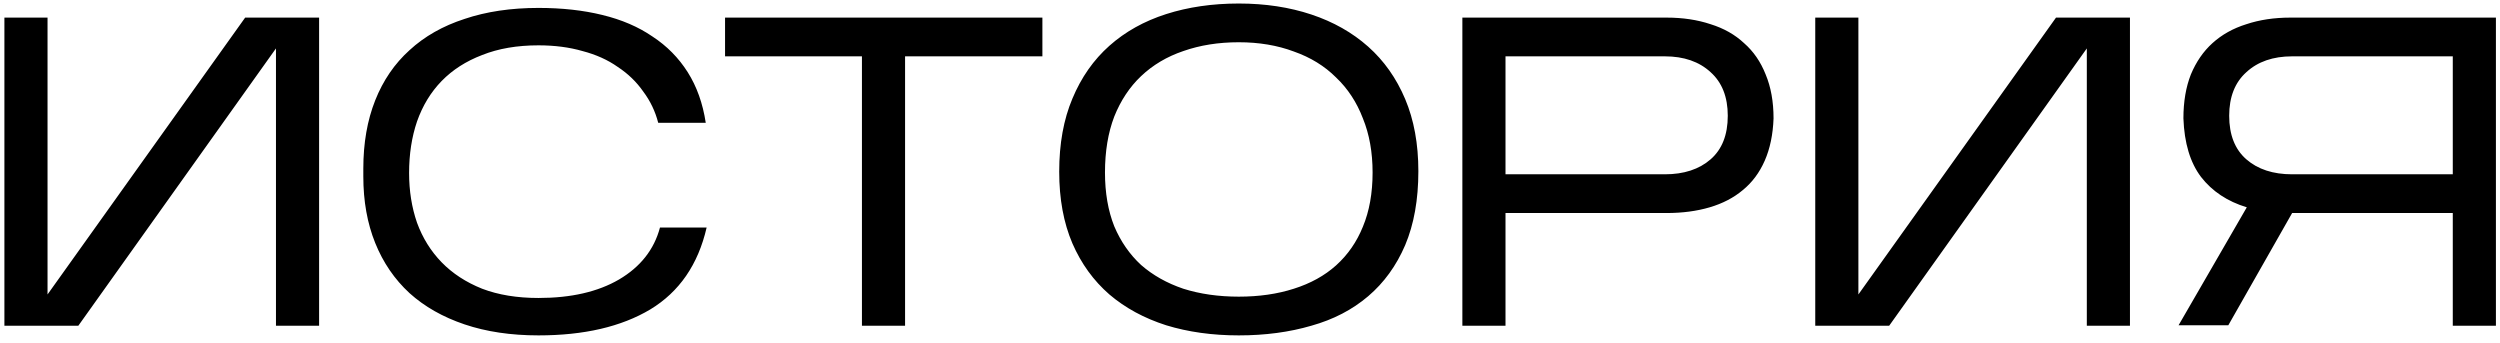 <?xml version="1.0" encoding="UTF-8"?> <svg xmlns="http://www.w3.org/2000/svg" width="284" height="39" viewBox="0 0 284 39" fill="none"> <path d="M31.35 5.5L8.9 37H0.5V2H5.4V33.45L27.85 2H36.25V37H31.35V5.5ZM80.273 25.85C79.307 30.05 77.173 33.15 73.873 35.15C70.573 37.117 66.34 38.1 61.173 38.1C58.04 38.1 55.24 37.683 52.773 36.85C50.307 36.017 48.223 34.833 46.523 33.3C44.823 31.733 43.523 29.833 42.623 27.6C41.723 25.367 41.273 22.85 41.273 20.05V19.15C41.273 16.25 41.723 13.667 42.623 11.4C43.523 9.133 44.823 7.233 46.523 5.7C48.223 4.133 50.307 2.95 52.773 2.15C55.24 1.317 58.04 0.9 61.173 0.9C63.84 0.9 66.257 1.167 68.423 1.7C70.623 2.233 72.523 3.05 74.123 4.15C75.757 5.217 77.09 6.567 78.123 8.2C79.157 9.833 79.84 11.75 80.173 13.95H74.773C74.44 12.65 73.873 11.467 73.073 10.4C72.307 9.3 71.34 8.367 70.173 7.6C69.04 6.8 67.707 6.2 66.173 5.8C64.673 5.367 63.007 5.15 61.173 5.15C58.74 5.15 56.607 5.517 54.773 6.25C52.94 6.95 51.407 7.933 50.173 9.2C48.94 10.467 48.007 12 47.373 13.8C46.773 15.567 46.473 17.517 46.473 19.65C46.473 21.683 46.773 23.567 47.373 25.3C48.007 27.033 48.94 28.533 50.173 29.8C51.407 31.067 52.94 32.067 54.773 32.8C56.607 33.5 58.74 33.85 61.173 33.85C64.873 33.85 67.923 33.15 70.323 31.75C72.757 30.317 74.307 28.35 74.973 25.85H80.273ZM102.816 6.4V37H97.916V6.4H82.366V2H118.416V6.4H102.816ZM161.126 19.45C161.126 22.683 160.626 25.483 159.626 27.85C158.626 30.183 157.226 32.117 155.426 33.65C153.626 35.183 151.476 36.3 148.976 37C146.476 37.733 143.726 38.1 140.726 38.1C137.726 38.1 134.976 37.717 132.476 36.95C129.976 36.15 127.826 34.983 126.026 33.45C124.226 31.883 122.826 29.95 121.826 27.65C120.826 25.317 120.326 22.6 120.326 19.5C120.326 16.333 120.826 13.567 121.826 11.2C122.826 8.8 124.226 6.8 126.026 5.2C127.826 3.6 129.976 2.4 132.476 1.6C134.976 0.8 137.726 0.4 140.726 0.4C143.726 0.4 146.476 0.817 148.976 1.65C151.476 2.483 153.626 3.7 155.426 5.3C157.226 6.9 158.626 8.883 159.626 11.25C160.626 13.617 161.126 16.35 161.126 19.45ZM125.526 19.6C125.526 21.9 125.876 23.933 126.576 25.7C127.31 27.433 128.326 28.9 129.626 30.1C130.96 31.267 132.56 32.167 134.426 32.8C136.326 33.4 138.426 33.7 140.726 33.7C143.026 33.7 145.11 33.4 146.976 32.8C148.876 32.2 150.476 31.317 151.776 30.15C153.11 28.95 154.126 27.483 154.826 25.75C155.56 23.983 155.926 21.933 155.926 19.6C155.926 17.3 155.56 15.25 154.826 13.45C154.126 11.617 153.11 10.067 151.776 8.8C150.476 7.5 148.876 6.517 146.976 5.85C145.11 5.15 143.026 4.8 140.726 4.8C138.426 4.8 136.326 5.133 134.426 5.8C132.56 6.433 130.96 7.383 129.626 8.65C128.326 9.883 127.31 11.417 126.576 13.25C125.876 15.083 125.526 17.2 125.526 19.6ZM171.025 24.2V37H166.125V2H189.325C191.158 2 192.825 2.25 194.325 2.75C195.825 3.217 197.092 3.933 198.125 4.9C199.192 5.833 200.008 7.017 200.575 8.45C201.175 9.883 201.475 11.55 201.475 13.45C201.408 15.283 201.075 16.883 200.475 18.25C199.875 19.617 199.042 20.733 197.975 21.6C196.942 22.467 195.692 23.117 194.225 23.55C192.758 23.983 191.125 24.2 189.325 24.2H171.025ZM171.025 19.8H189.125C191.292 19.8 193.025 19.233 194.325 18.1C195.625 16.967 196.275 15.317 196.275 13.15C196.275 11.017 195.625 9.367 194.325 8.2C193.025 7 191.292 6.4 189.125 6.4H171.025V19.8ZM237.063 5.5L214.613 37H206.213V2H211.113V33.45L233.563 2H241.963V37H237.063V5.5ZM283.536 2V37H278.636V24.2H260.386L253.136 36.95H247.486L255.236 23.55C253.036 22.883 251.303 21.733 250.036 20.1C248.803 18.467 248.136 16.25 248.036 13.45C248.036 11.55 248.32 9.883 248.886 8.45C249.486 7.017 250.303 5.833 251.336 4.9C252.403 3.933 253.686 3.217 255.186 2.75C256.686 2.25 258.353 2 260.186 2H283.536ZM253.236 13.15C253.236 15.317 253.886 16.967 255.186 18.1C256.486 19.233 258.22 19.8 260.386 19.8H278.636V6.4H260.386C258.22 6.4 256.486 7 255.186 8.2C253.886 9.367 253.236 11.017 253.236 13.15Z" fill="black"></path> </svg> 